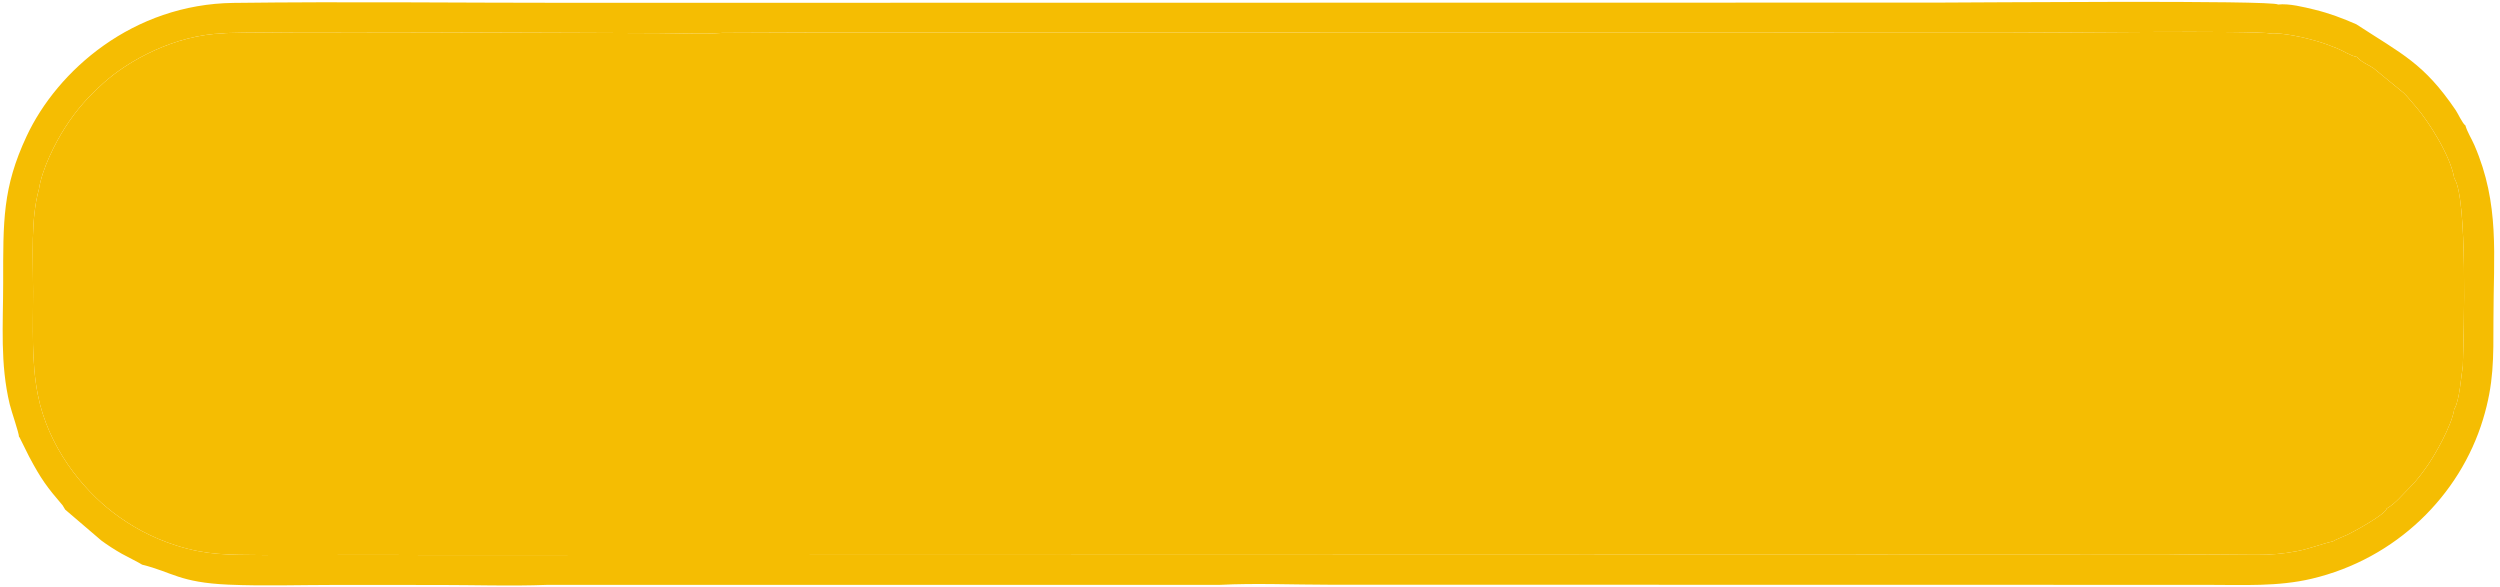 <?xml version="1.0" encoding="UTF-8" standalone="no"?><svg xmlns="http://www.w3.org/2000/svg" xmlns:xlink="http://www.w3.org/1999/xlink" clip-rule="evenodd" fill="#000000" fill-rule="evenodd" height="2377.8" image-rendering="optimizeQuality" preserveAspectRatio="xMidYMid meet" shape-rendering="geometricPrecision" text-rendering="geometricPrecision" version="1" viewBox="1497.7 3314.9 10131.2 2377.8" width="10131.2" zoomAndPan="magnify"><g><g><g id="change1_1"><path d="M4045.77 4507.76c0,125.66 60.18,229.08 117.84,299.33 56.26,68.54 72.33,78.2 129.47,129.4l89.85 67.57c21.76,15.79 39.57,25.13 61.8,39.71 23.89,15.67 44.21,24.99 67.86,38.76 42.83,24.93 91.31,51.11 138.14,70.08 122.76,49.73 156.43,68.72 299.3,116.76 197.48,66.41 623.12,163.61 857.07,183.4 60.9,5.15 124.02,17.43 187.91,20.19 23.73,1.03 67.11,4.09 93.15,7.97 99.62,14.87 534.35,12.29 637.45,12.29l294.15 -10.42c27.39,-2.16 68.74,-8.16 96.7,-9.72 339.81,-19.02 877.18,-128.61 1192.72,-253.75 252.96,-100.32 458.03,-201 635.93,-399.56 168.63,-188.21 168.37,-447.43 -7.65,-631.63l-170.61 -154.26c-523.36,-384.72 -1516.83,-516.24 -2208.65,-516.24 -382.54,0 -834.15,39.41 -1190.48,118.41 -243.33,53.96 -439.22,107.93 -670.68,207.26 -222.13,95.32 -576.27,296.52 -638.14,565.5 -6.72,29.24 -13.13,65.39 -13.13,98.95z" fill="#f5bd02"/></g><g id="change2_1"><path d="M1655.53 4081.27c-33.96,121.23 -23.72,275.06 -23.72,416.34 0,145.26 -6.99,285.38 19.33,417.67 41.51,209.8 179.1,380.53 304.92,476.46 72.45,55.23 154.56,101.47 256.89,134.04 123.46,39.29 208.5,37.06 348.02,38.4l499.14 -0.5 180.31 0.66 1069.89 -0.35 4782.73 -1.22 1187.87 0.41c118.89,-2.96 241.72,-0.16 361.02,0.14 56.97,0.14 109.48,-4.3 163.44,-14.67 54.38,-10.46 98.8,-29.26 145.98,-39.89 15.85,-9.35 41.25,-18.41 60.06,-27.32 22.45,-10.63 156.26,-83.59 158.14,-105.58 38.03,-22.4 61.36,-53.75 90.72,-82.44 29.91,-29.22 51.16,-58.09 75.14,-92.32 30.61,-43.7 99.35,-164.61 108.13,-228.65 20.98,-30.62 28.24,-135.38 34.81,-175.56 3.67,-131.4 19.92,-680.33 -34.77,-759.44 -14.97,-91.69 -107.01,-234.72 -154.28,-288.42 -18.13,-20.59 -29.93,-36.85 -49.94,-56.84l-122.71 -100.65c-19,-13.24 -52.87,-26.24 -66.98,-45.7 -26.26,-4.28 -53.53,-23.88 -80.98,-35.04 -27.8,-11.3 -52.22,-20.33 -82.27,-29.29 -43.59,-12.98 -140.51,-35.95 -191,-30.76 -34.39,-13.32 -933.05,-2.17 -1058.21,-3.21l-4879.67 -0.64 -331.88 1.25c-77.44,6.54 -177,1.25 -256.85,1.12 -169.84,-0.28 -1725.35,-8.98 -1766.44,0.89 -196.02,6.33 -384.4,110.11 -485.06,200.91 -61.38,55.35 -108.6,106.57 -157.53,183.18 -37.59,58.85 -91.7,164.91 -104.25,247.03z" fill="#f5bd02"/></g><g id="change3_1"><path d="M1574.63 5084.95c1.01,1.02 2.33,1.28 2.75,3.32l37.8 76.06c48.57,91.49 72.59,124.33 136.28,198.41l10.38 17.29 146.33 125.18c24.55,18.26 54.71,37.69 83.22,53.83 13.45,7.61 78.66,40.56 82.3,44.17 122.69,30.3 151.05,72.2 349.83,80.95 139.62,6.15 290.52,1.11 431.39,1.16 142.04,0.05 284.09,0.13 426.13,0.17 141,0.05 290.85,5.01 430.73,-0.31l2731.2 -0.26c139.58,-7.27 298.18,-0.52 439.9,-0.51l3561.23 0.6c145.75,0 284.58,7.62 421.86,-24.86 342.39,-81.01 600.44,-337.65 693.98,-645.57 44.1,-145.16 42.42,-245.5 42.42,-405.35 0,-262.68 26.54,-465.72 -77.16,-705.88 -12.19,-28.24 -28.35,-52.05 -36.64,-80.41 -10.26,-5.33 -30.36,-48.65 -39.21,-61.67 -129.55,-190.55 -216.31,-226.36 -402.71,-348.02 -54.91,-24.14 -110.12,-44.94 -169.06,-59.25 -43.39,-10.53 -103.77,-25.79 -147.88,-20.78 -20.54,-18.37 -1238.37,-7.83 -1376.29,-7.81l-4144.63 0.65c-461.64,-0.01 -923.28,0.17 -1384.93,0.27 -459,0.11 -921.47,-5.46 -1380.03,0.31 -406.91,5.12 -713.52,273.18 -838.38,540.43 -97.5,208.71 -94.91,341.88 -94.91,595.05 0,168.87 -12.85,326.54 26.5,490.83 7.23,30.19 37.77,116.8 37.6,132.02zm9868.97 -1047.5c54.69,79.11 38.44,628.04 34.77,759.44 -6.58,40.18 -13.83,144.94 -34.81,175.56 -8.78,64.04 -77.52,184.95 -108.13,228.65 -23.98,34.23 -45.23,63.1 -75.14,92.32 -29.36,28.69 -52.69,60.05 -90.72,82.44 -1.88,22 -135.69,94.95 -158.14,105.58 -18.8,8.91 -44.21,17.97 -60.06,27.32 -47.18,10.63 -91.61,29.44 -145.98,39.89 -53.96,10.37 -106.47,14.81 -163.44,14.67 -119.3,-0.3 -242.13,-3.1 -361.02,-0.14l-1187.87 -0.41 -4782.73 1.22 -1069.89 0.35 -180.31 -0.66 -499.14 0.5c-139.52,-1.34 -224.56,0.89 -348.02,-38.4 -102.34,-32.57 -184.44,-78.8 -256.89,-134.04 -125.82,-95.93 -263.41,-266.67 -304.92,-476.46 -26.33,-132.29 -19.33,-272.41 -19.33,-417.67 0,-141.28 -10.25,-295.11 23.72,-416.34 12.56,-82.13 66.66,-188.18 104.25,-247.03 48.93,-76.61 96.15,-127.83 157.53,-183.18 100.67,-90.8 289.04,-194.57 485.06,-200.91 41.09,-9.86 1596.61,-1.16 1766.44,-0.89 79.85,0.13 179.41,5.42 256.85,-1.12l331.88 -1.25 4879.67 0.64c125.16,1.04 1023.82,-10.11 1058.21,3.21 50.49,-5.19 147.42,17.78 191,30.76 30.05,8.96 54.47,18 82.27,29.29 27.46,11.16 54.72,30.76 80.98,35.04 14.11,19.46 47.97,32.46 66.98,45.7l122.71 100.65c20.01,19.99 31.81,36.25 49.94,56.84 47.28,53.7 139.31,196.73 154.28,288.42z" fill="#f5bd02"/></g></g></g></svg>